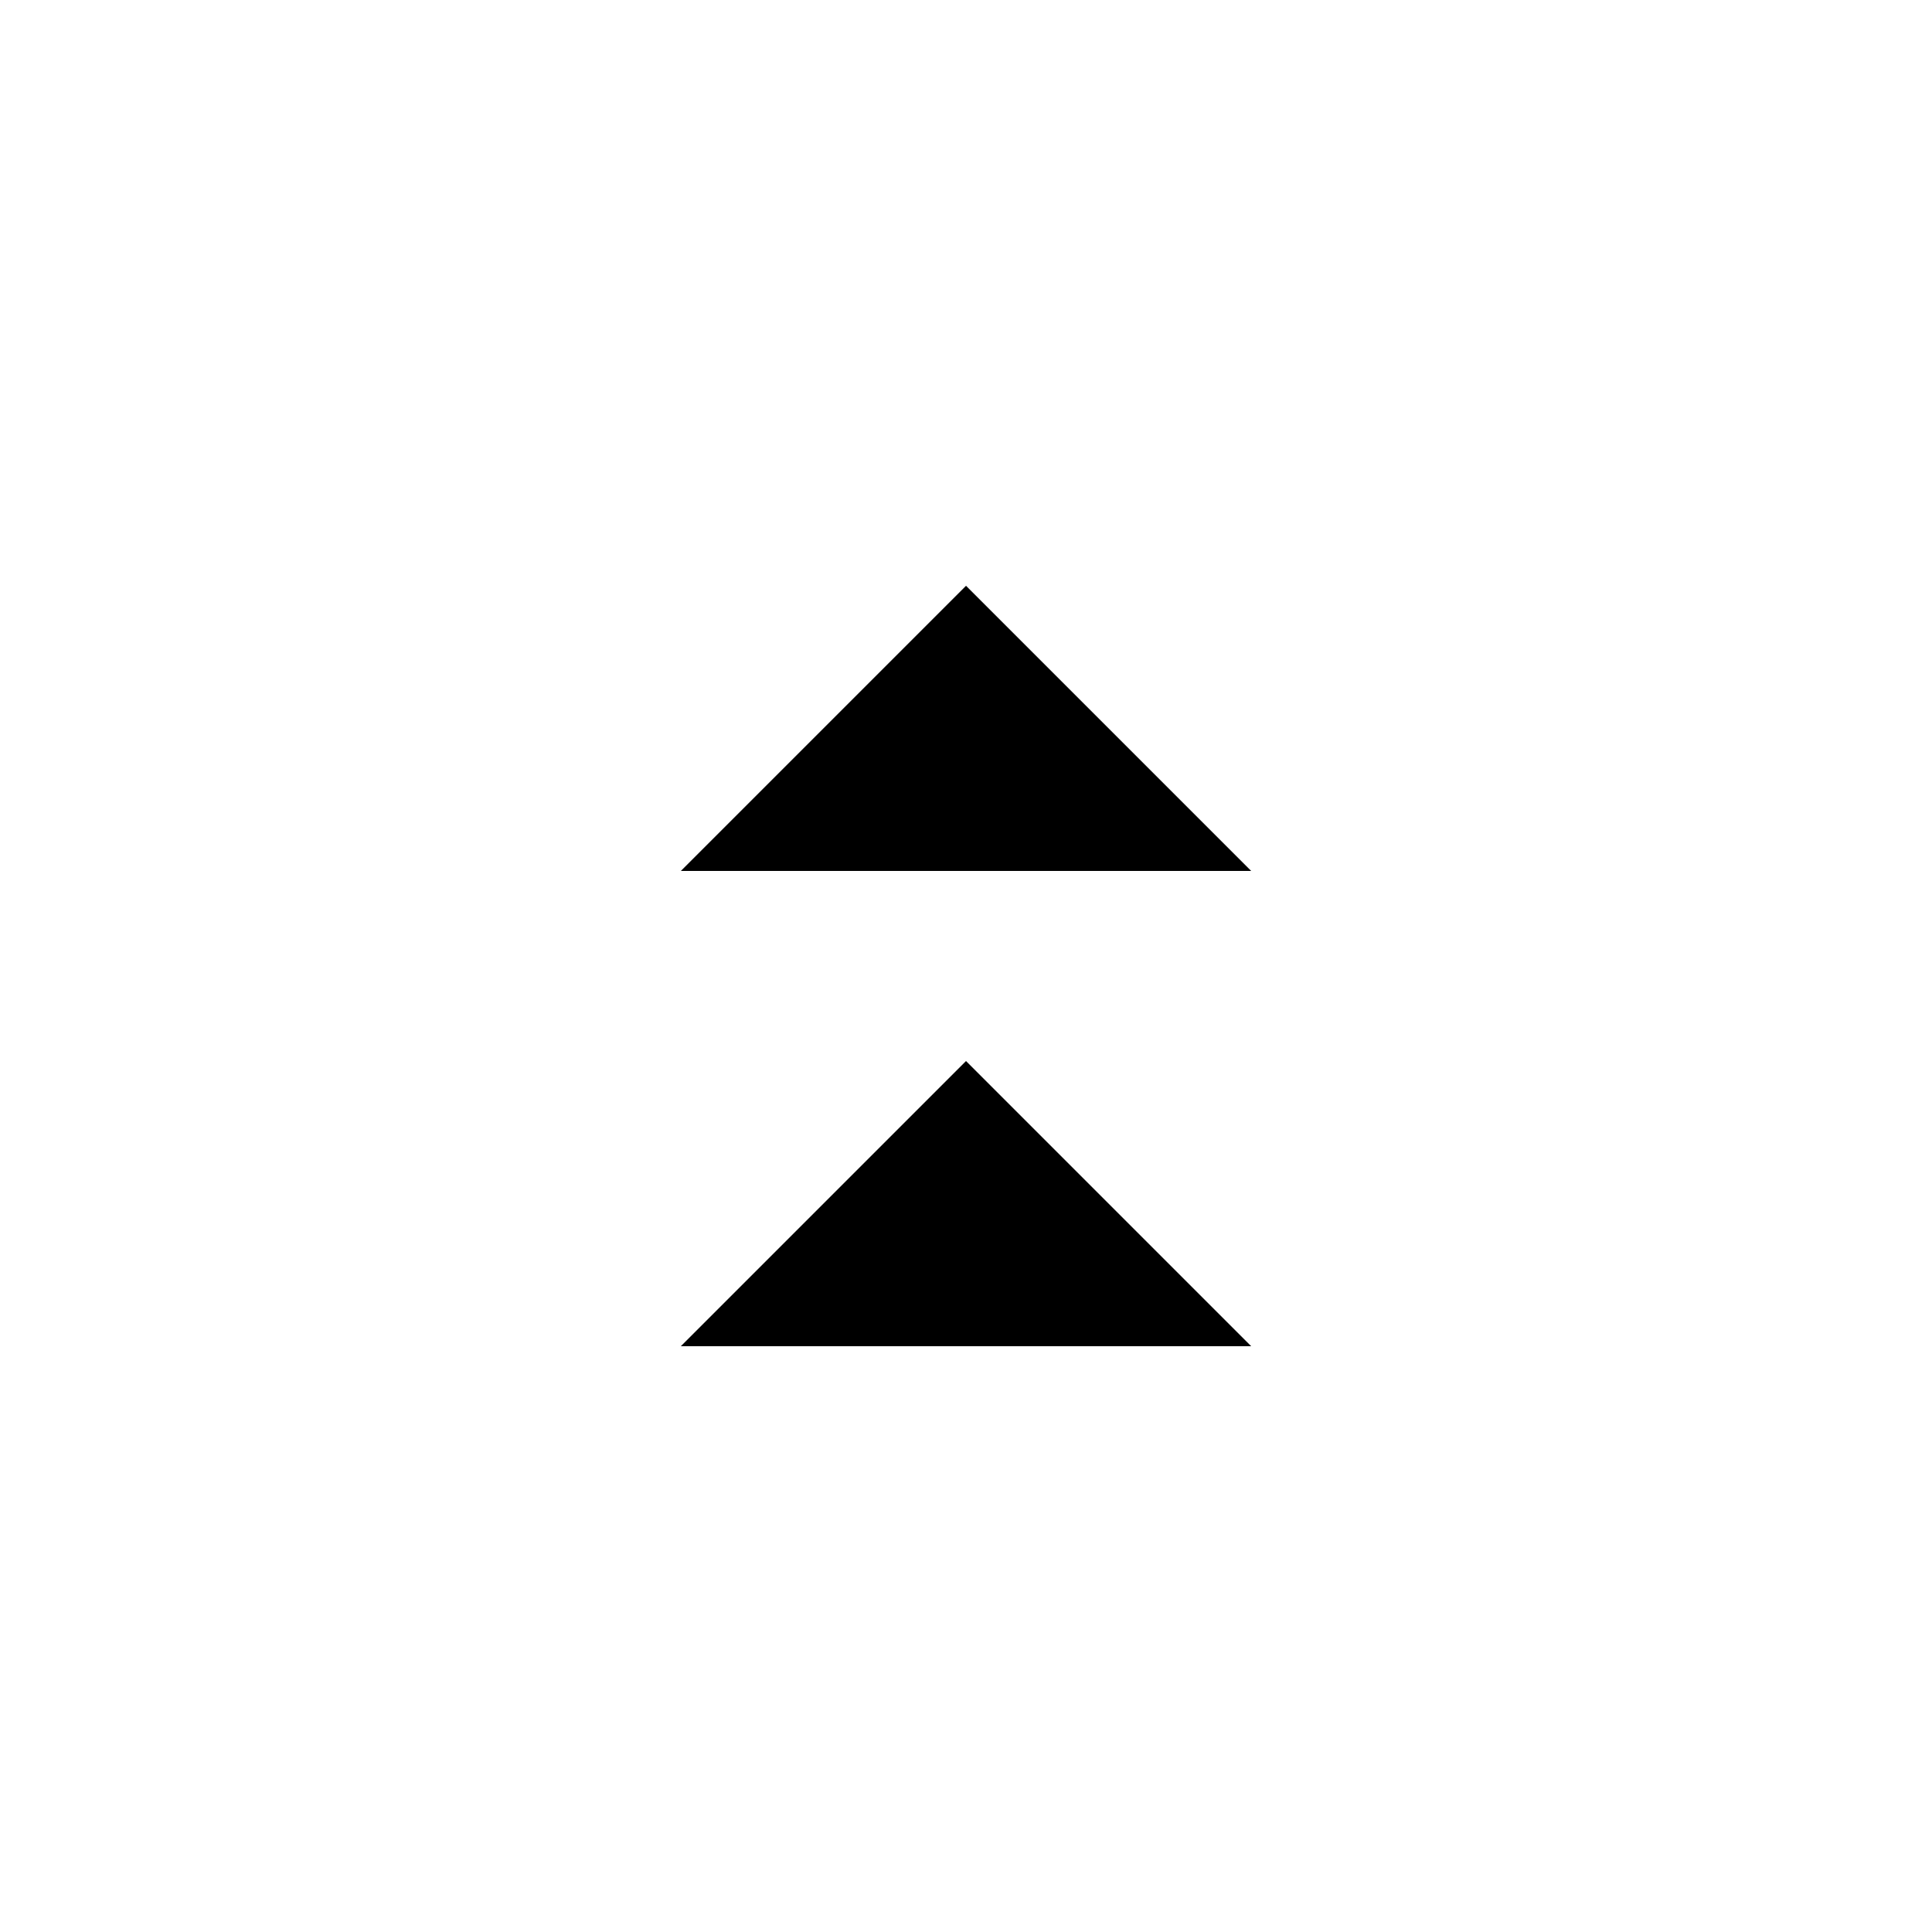 <?xml version="1.0" encoding="UTF-8"?>
<!-- The Best Svg Icon site in the world: iconSvg.co, Visit us! https://iconsvg.co -->
<svg fill="#000000" width="800px" height="800px" version="1.1" viewBox="144 144 512 512" xmlns="http://www.w3.org/2000/svg">
 <g>
  <path d="m324.43 374.81 75.574-75.57 75.57 75.57z"/>
  <path d="m324.43 500.76 75.574-75.574 75.57 75.574z"/>
 </g>
</svg>